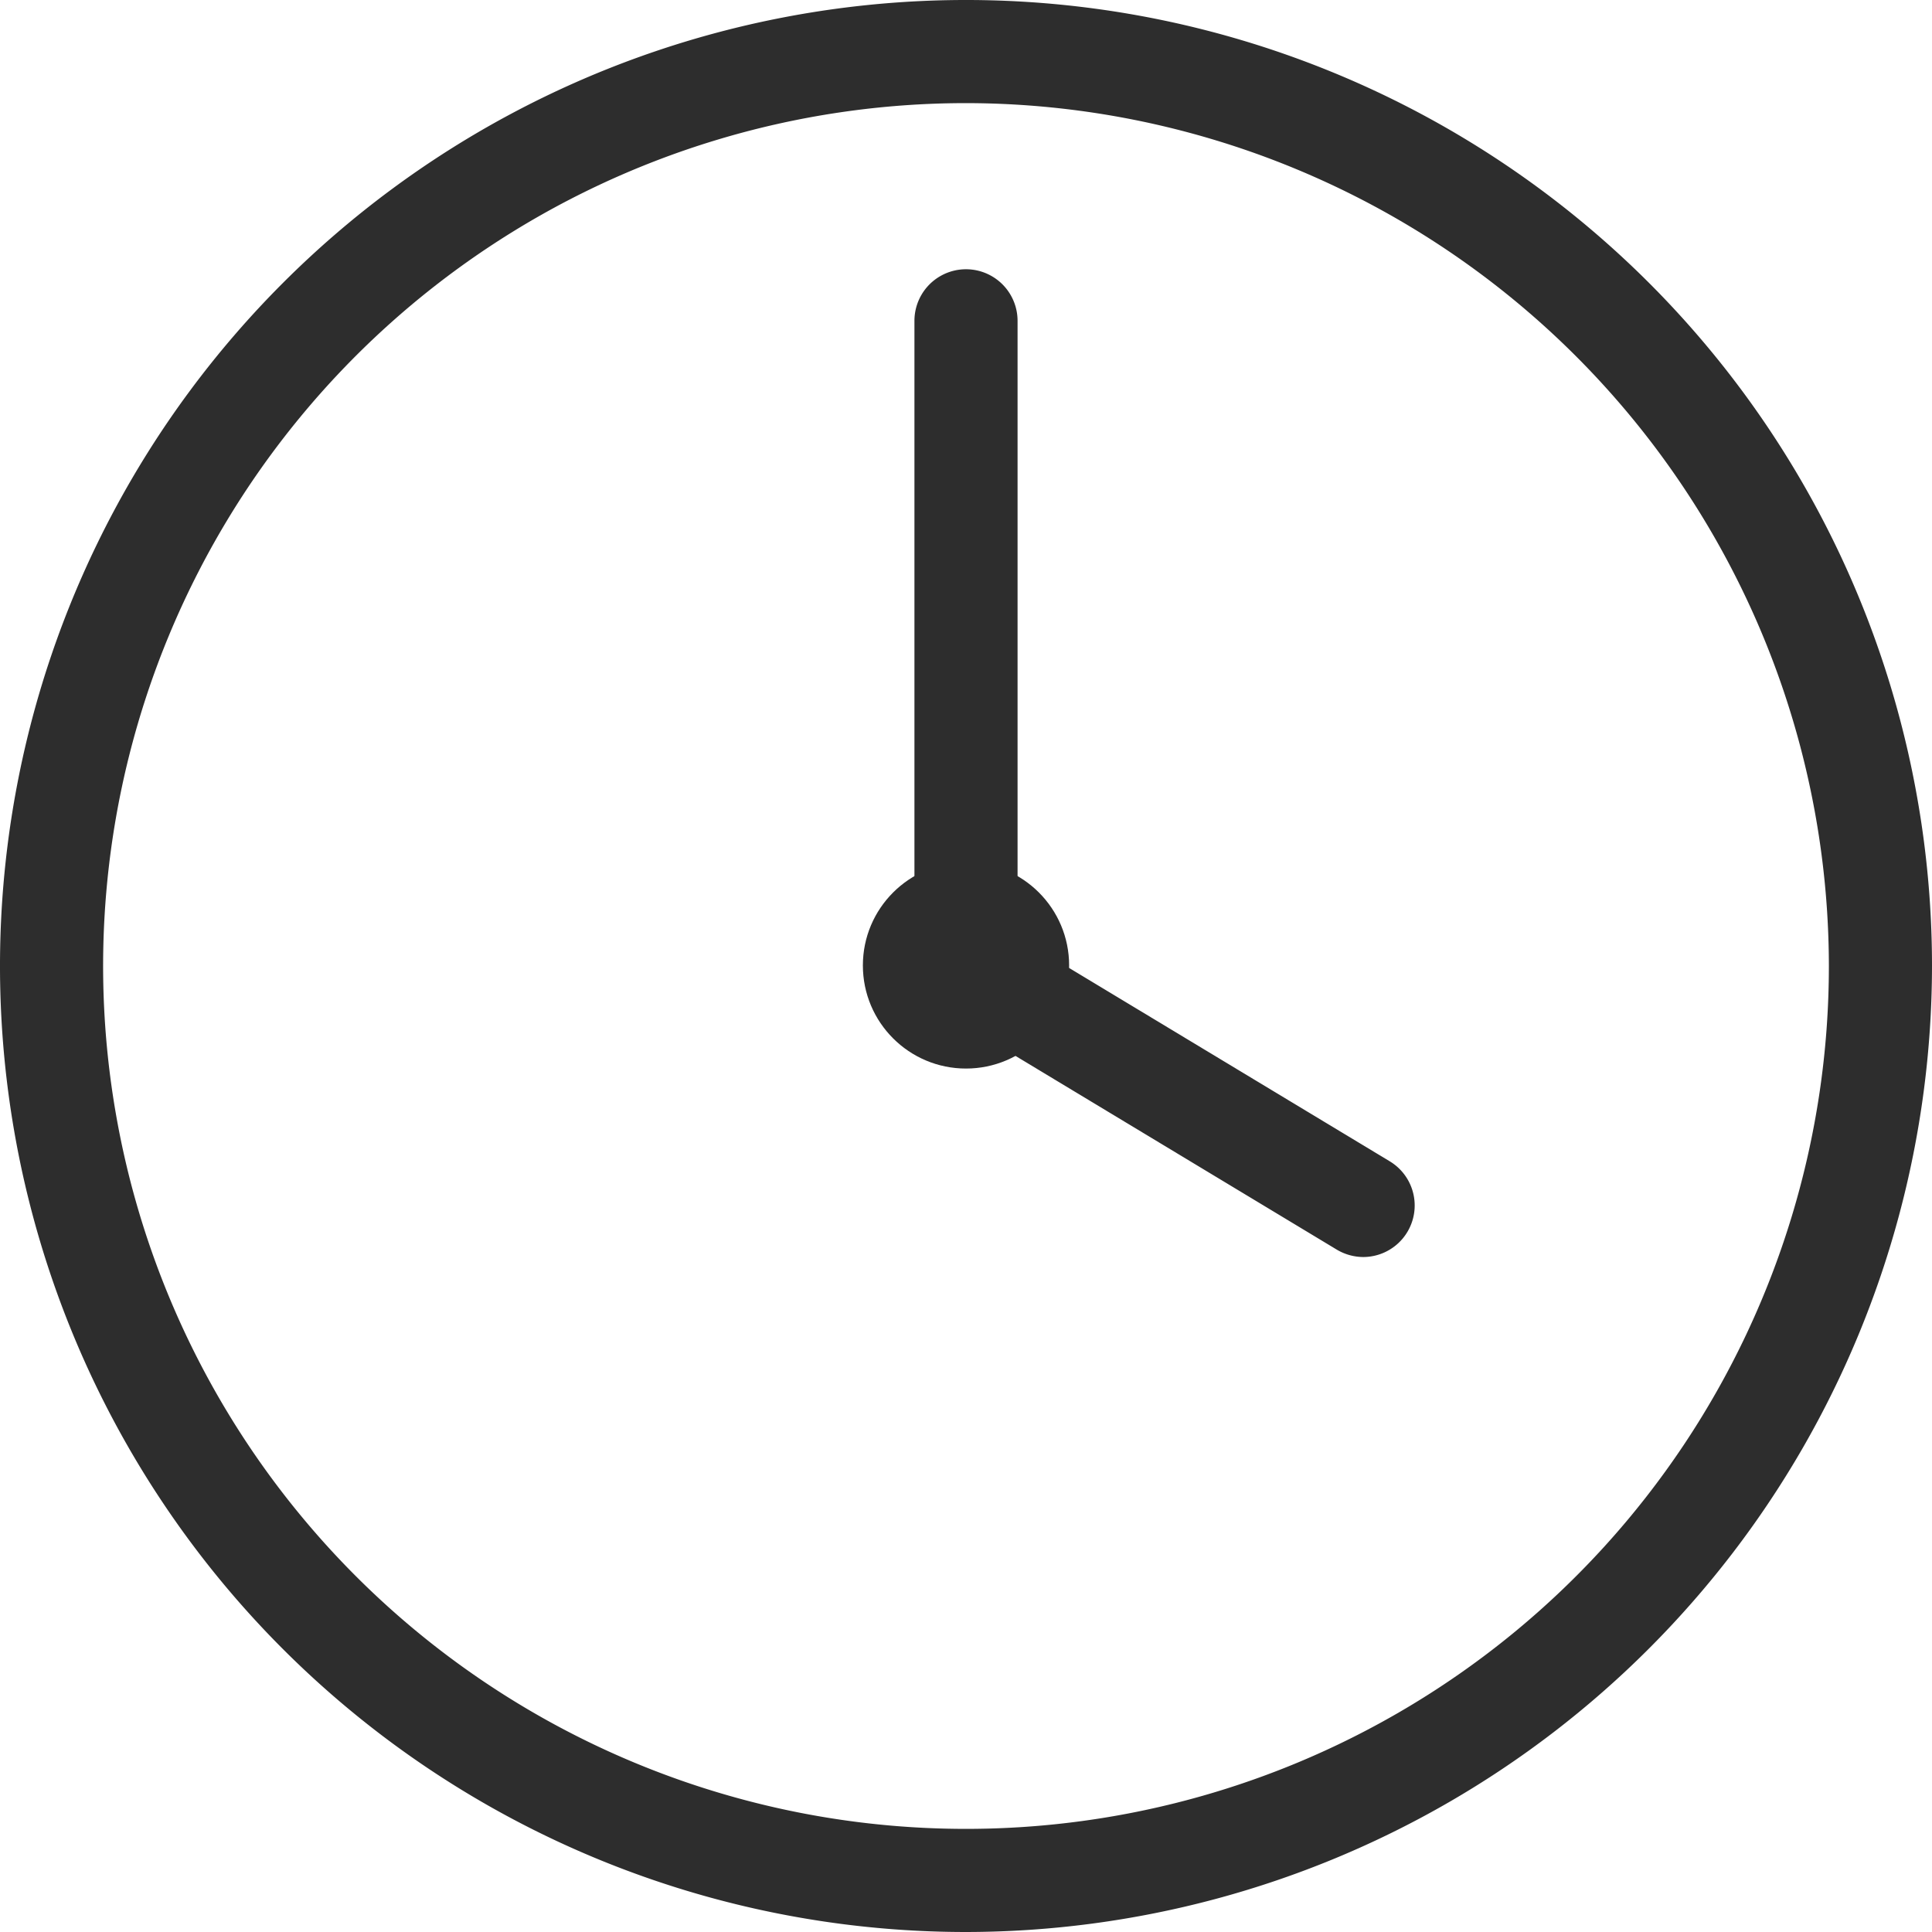 <svg xmlns="http://www.w3.org/2000/svg" viewBox="0 0 168.62 168.62"><g id="Layer_2" data-name="Layer 2"><g id="Layer_2-2" data-name="Layer 2"><path d="M84.31,168.62a84.31,84.31,0,1,1,84.31-84.31A84.4,84.4,0,0,1,84.31,168.62ZM84.31,9a75.31,75.31,0,1,0,75.31,75.31A75.39,75.39,0,0,0,84.31,9Z" fill="#2d2d2d"/><circle cx="84.31" cy="84.26" r="9" fill="#2d2d2d"/><path d="M84.31,88.81a4.51,4.51,0,0,1-4.5-4.5V28a4.5,4.5,0,0,1,9,0v56.3A4.5,4.5,0,0,1,84.31,88.81Z" fill="#2d2d2d"/><path d="M119,109.71a4.56,4.56,0,0,1-2.32-.64L82,88.16a4.49,4.49,0,1,1,4.64-7.7l34.66,20.9a4.5,4.5,0,0,1-2.33,8.35Z" fill="#2d2d2d"/></g></g></svg>